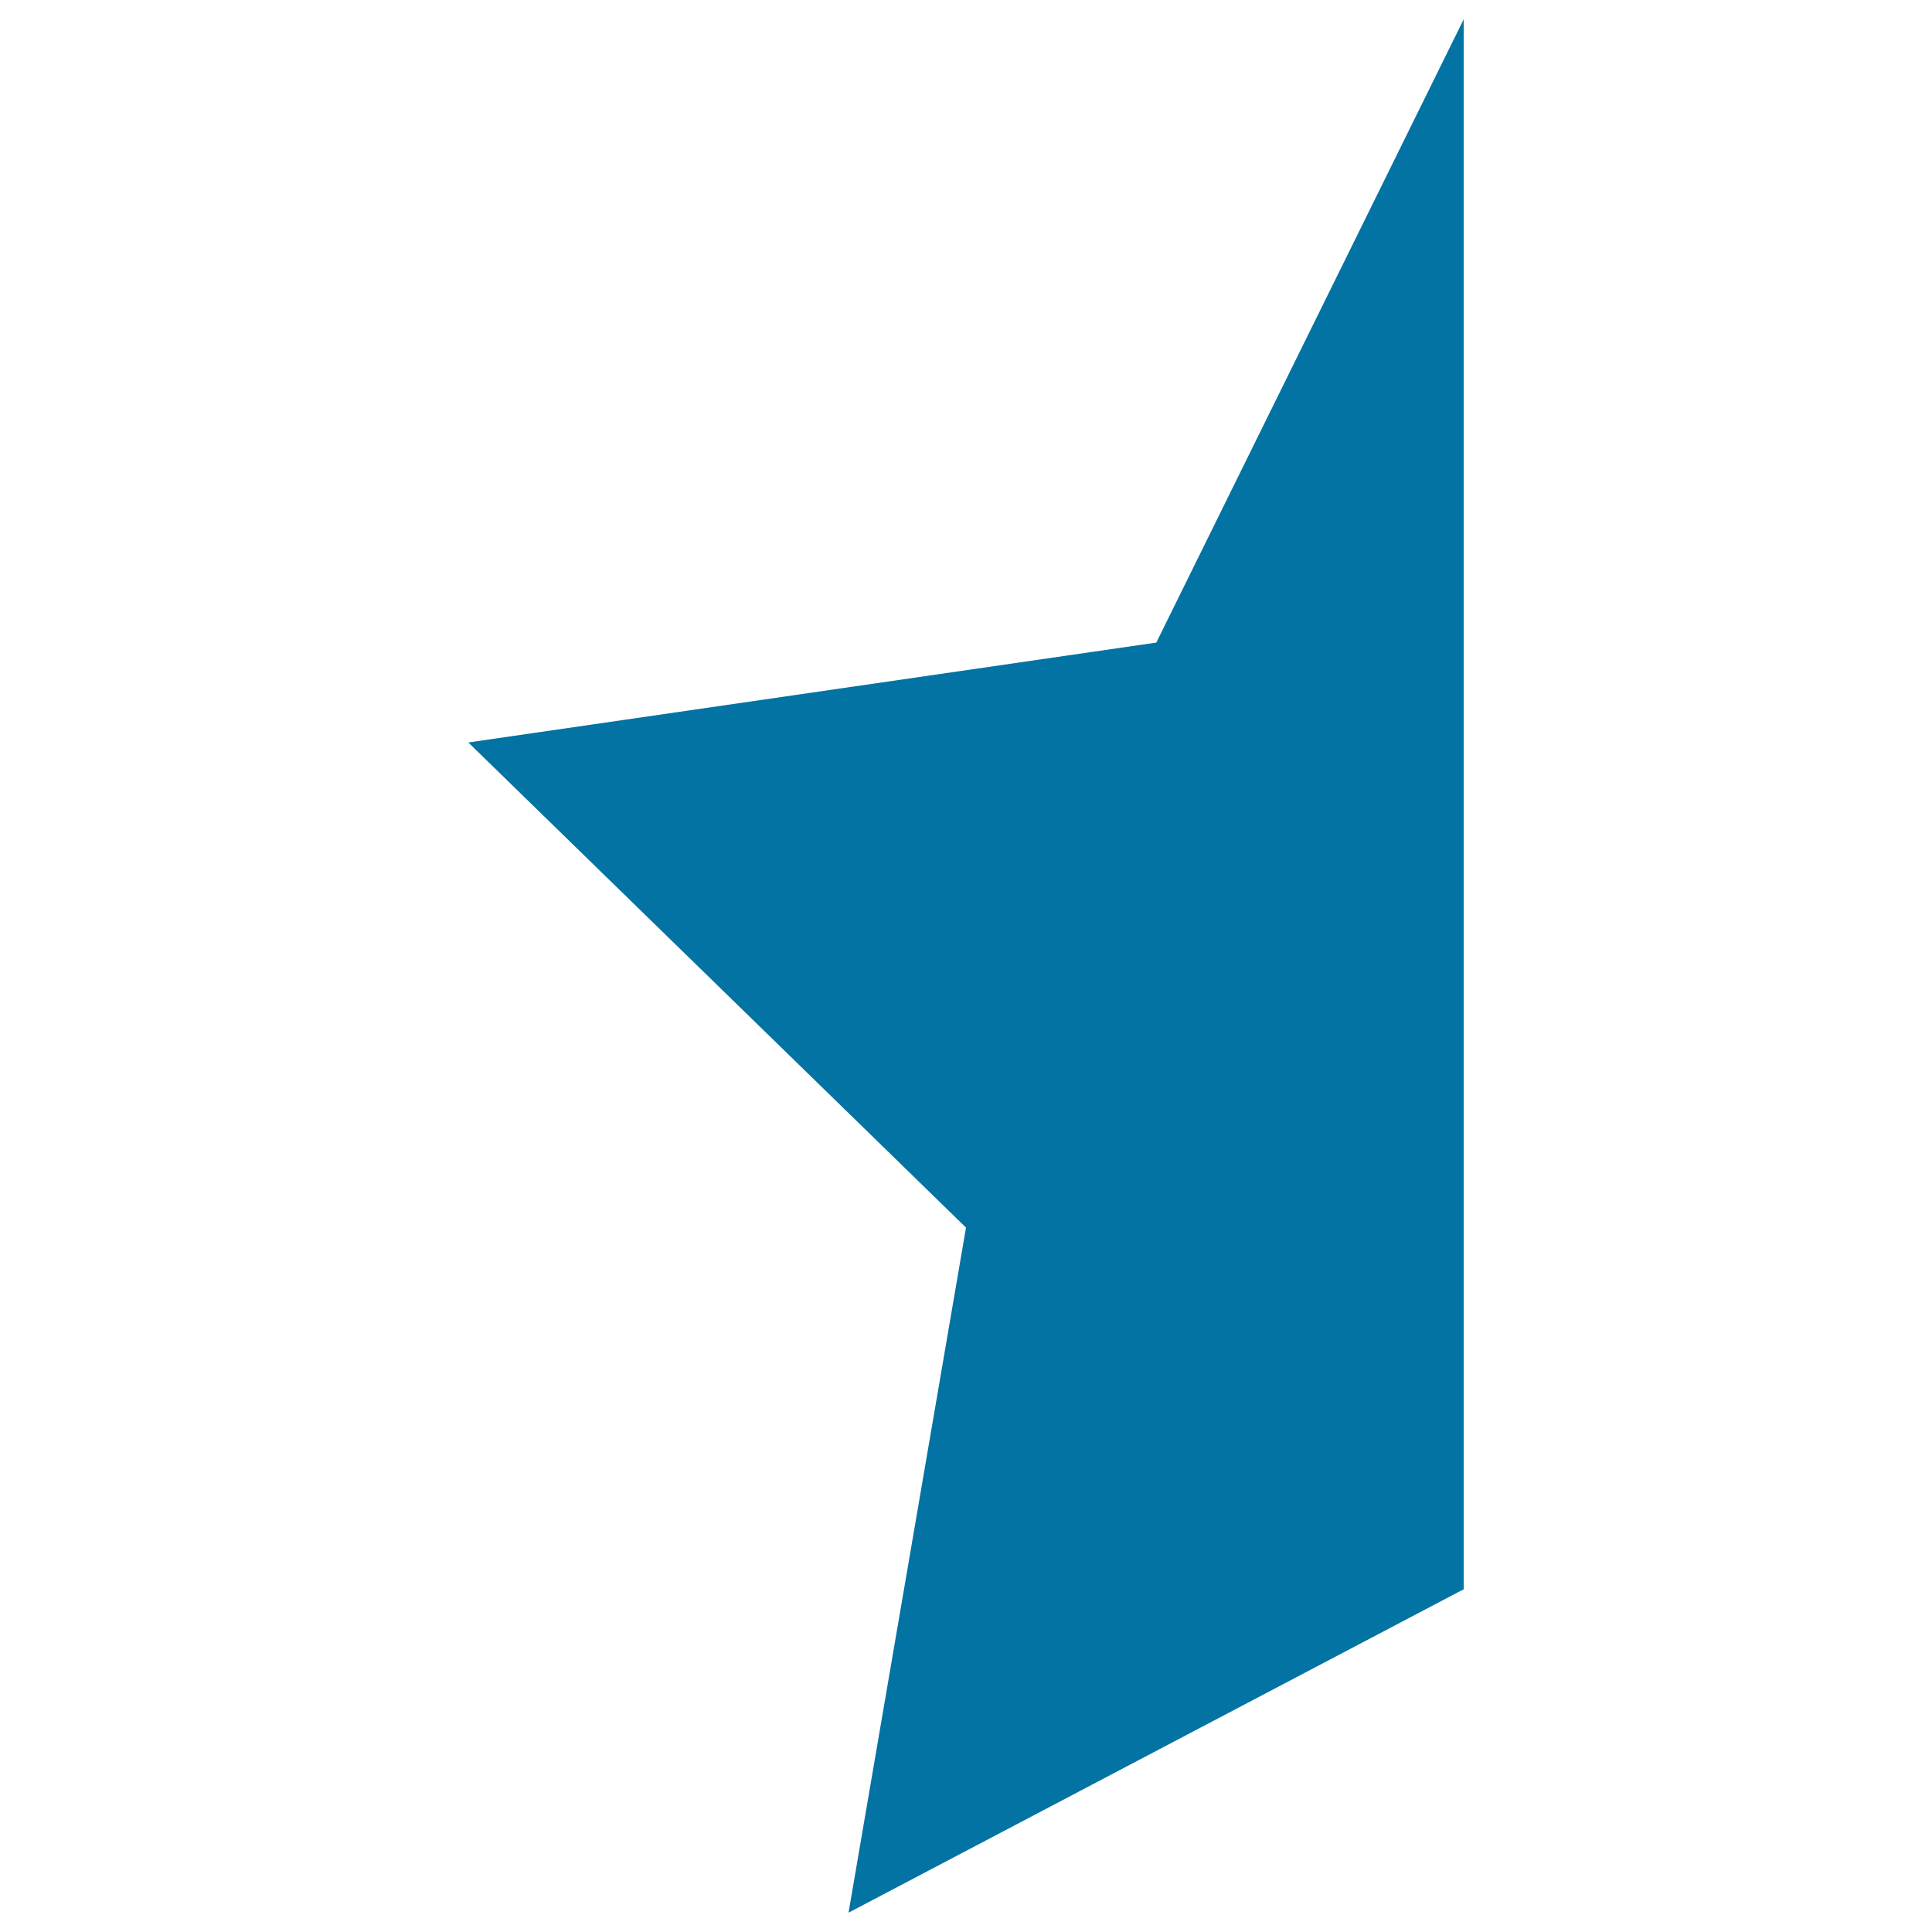 <svg xmlns="http://www.w3.org/2000/svg" viewBox="0 0 1000 1000" style="fill:#0273a2">
<title>Half Star SVG icon</title>
<g><g><g><polygon points="598.5,332.6 242.4,384.3 500,635.4 439.2,990 757.6,822.6 757.6,10 "/></g></g></g>
</svg>
